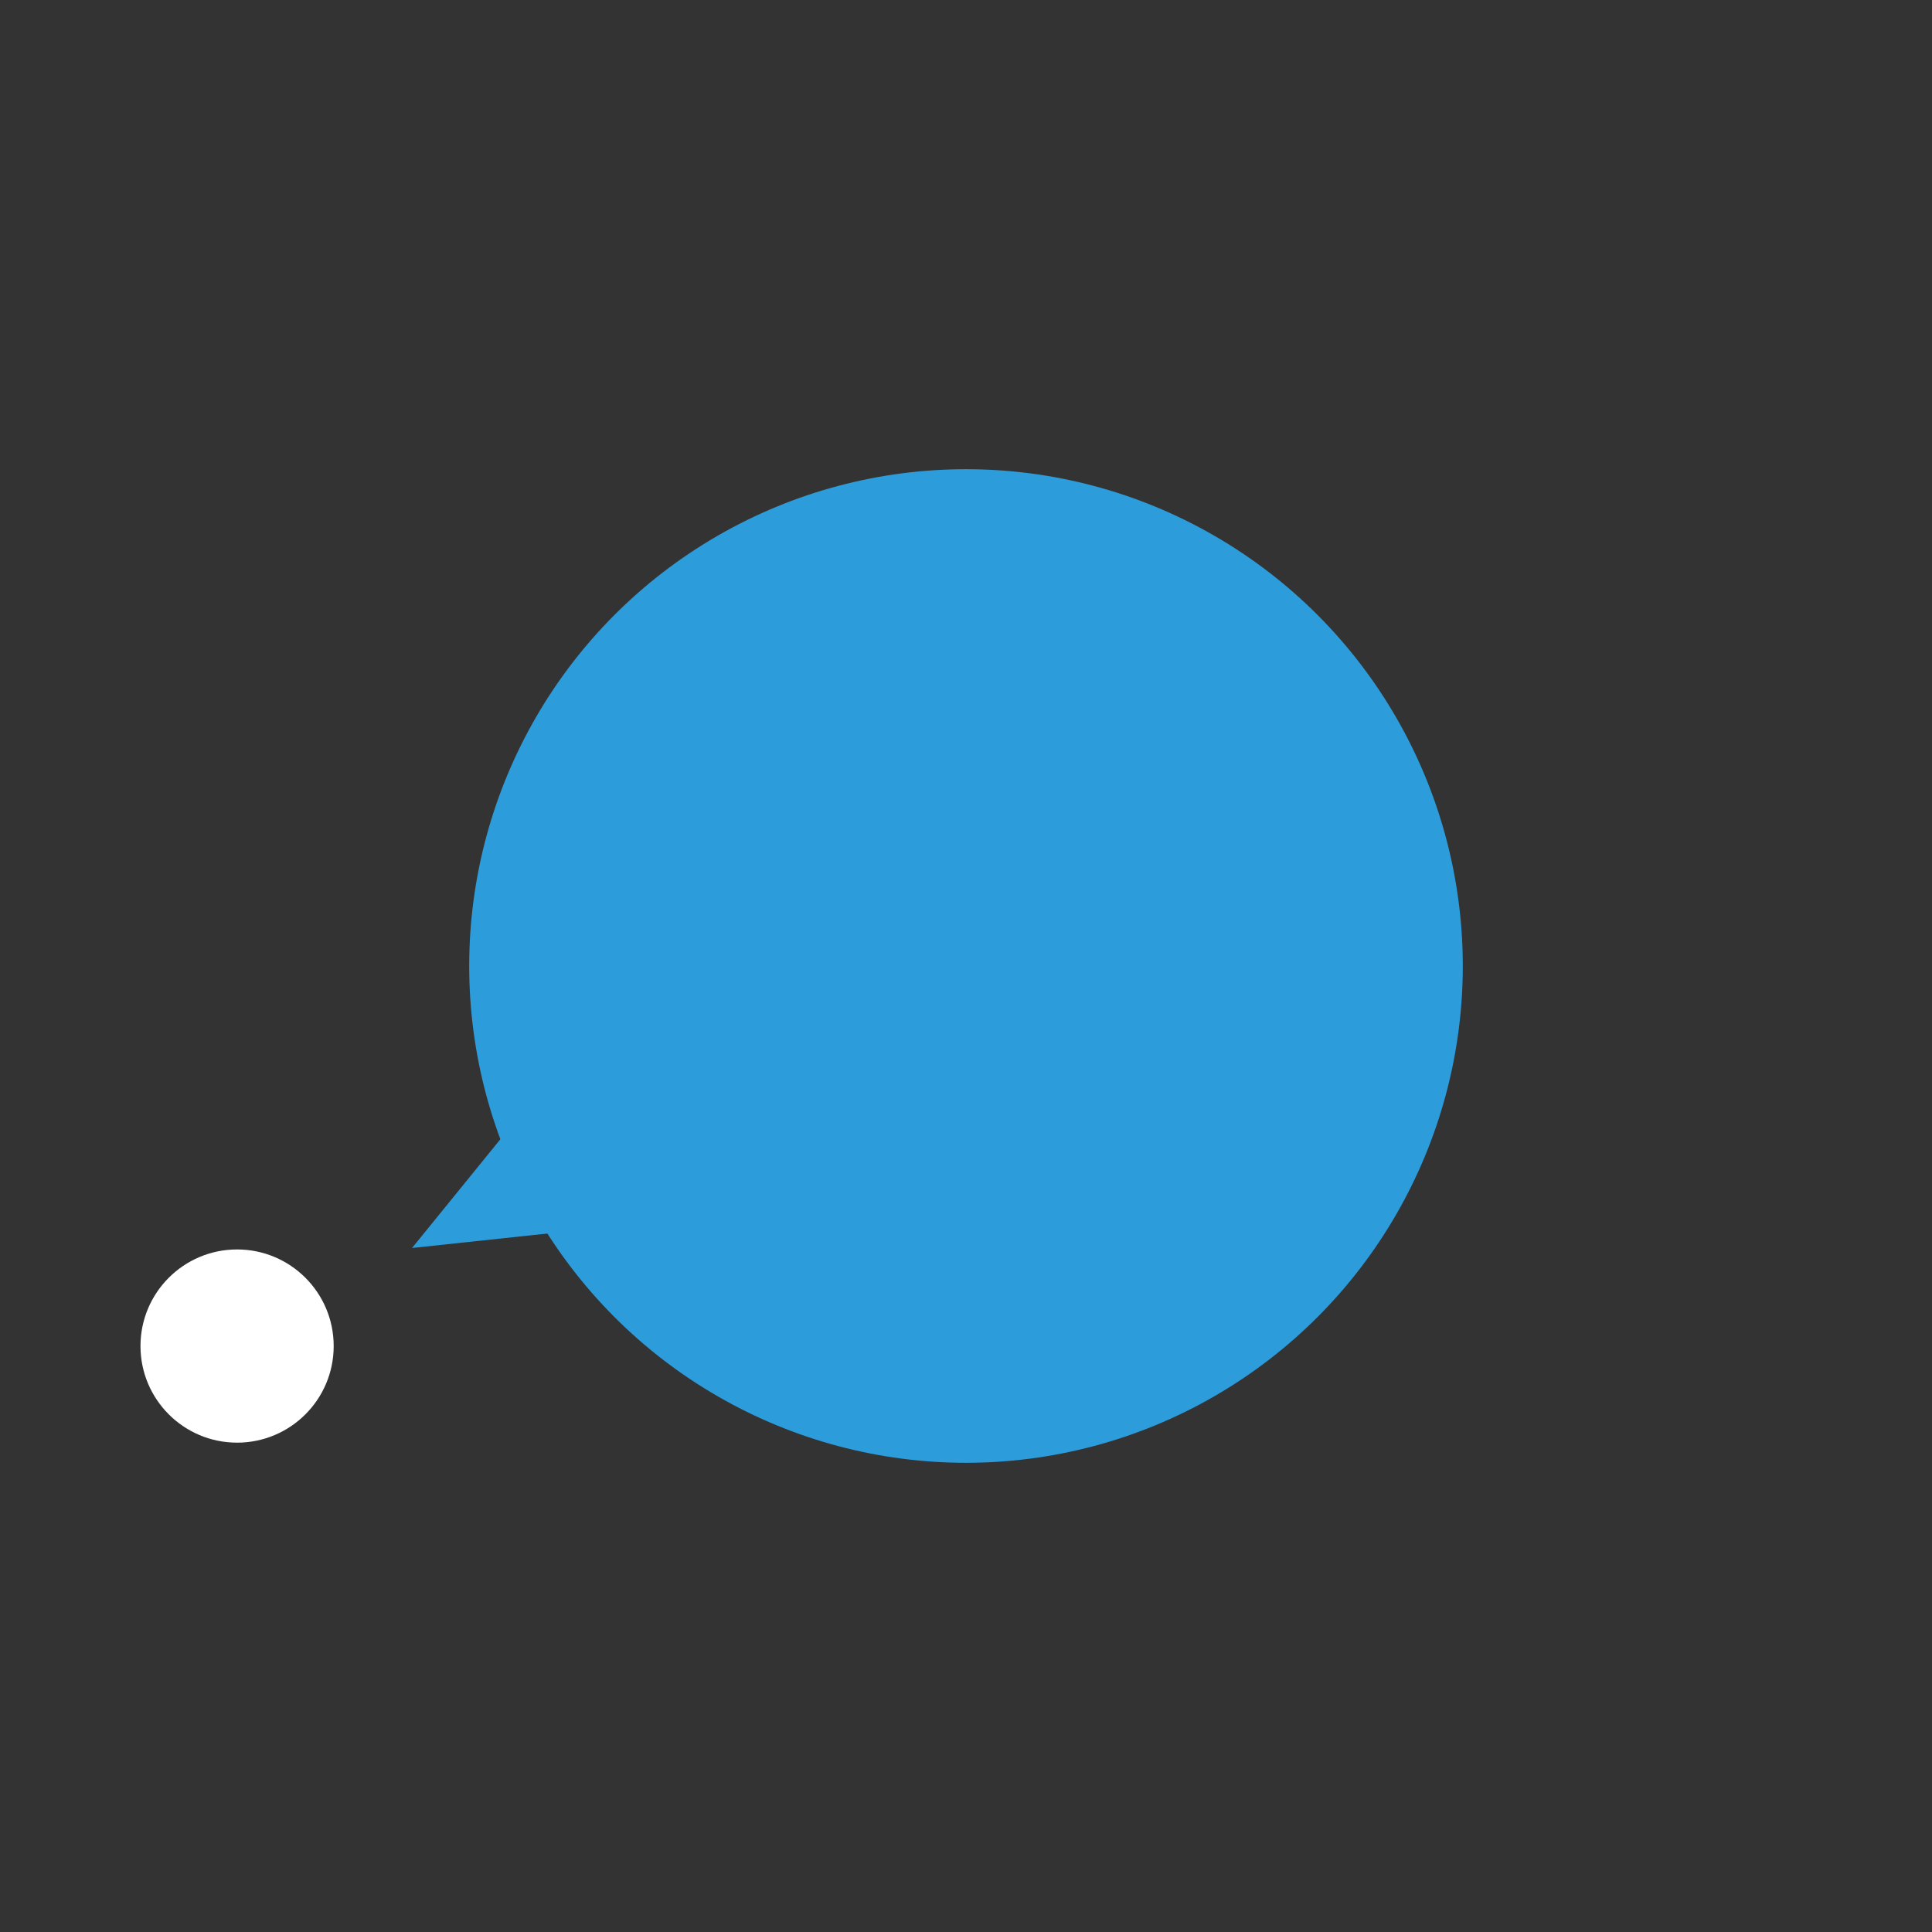 <svg width="70" height="70" viewBox="0 0 70 70" fill="none" xmlns="http://www.w3.org/2000/svg">
<rect x="0" y="0" width="70" height="70" fill="#333333" stroke="none"/>
<circle cx="8.59" cy="48.77" r="3.5" fill="white"/>
<path d="M14.929 45.217L20.877 37.894L24.31 44.215L14.929 45.217Z" fill="#2D9CDB"/>
<circle cx="35" cy="35" r="18" fill="#2D9CDB"/>
</svg>

